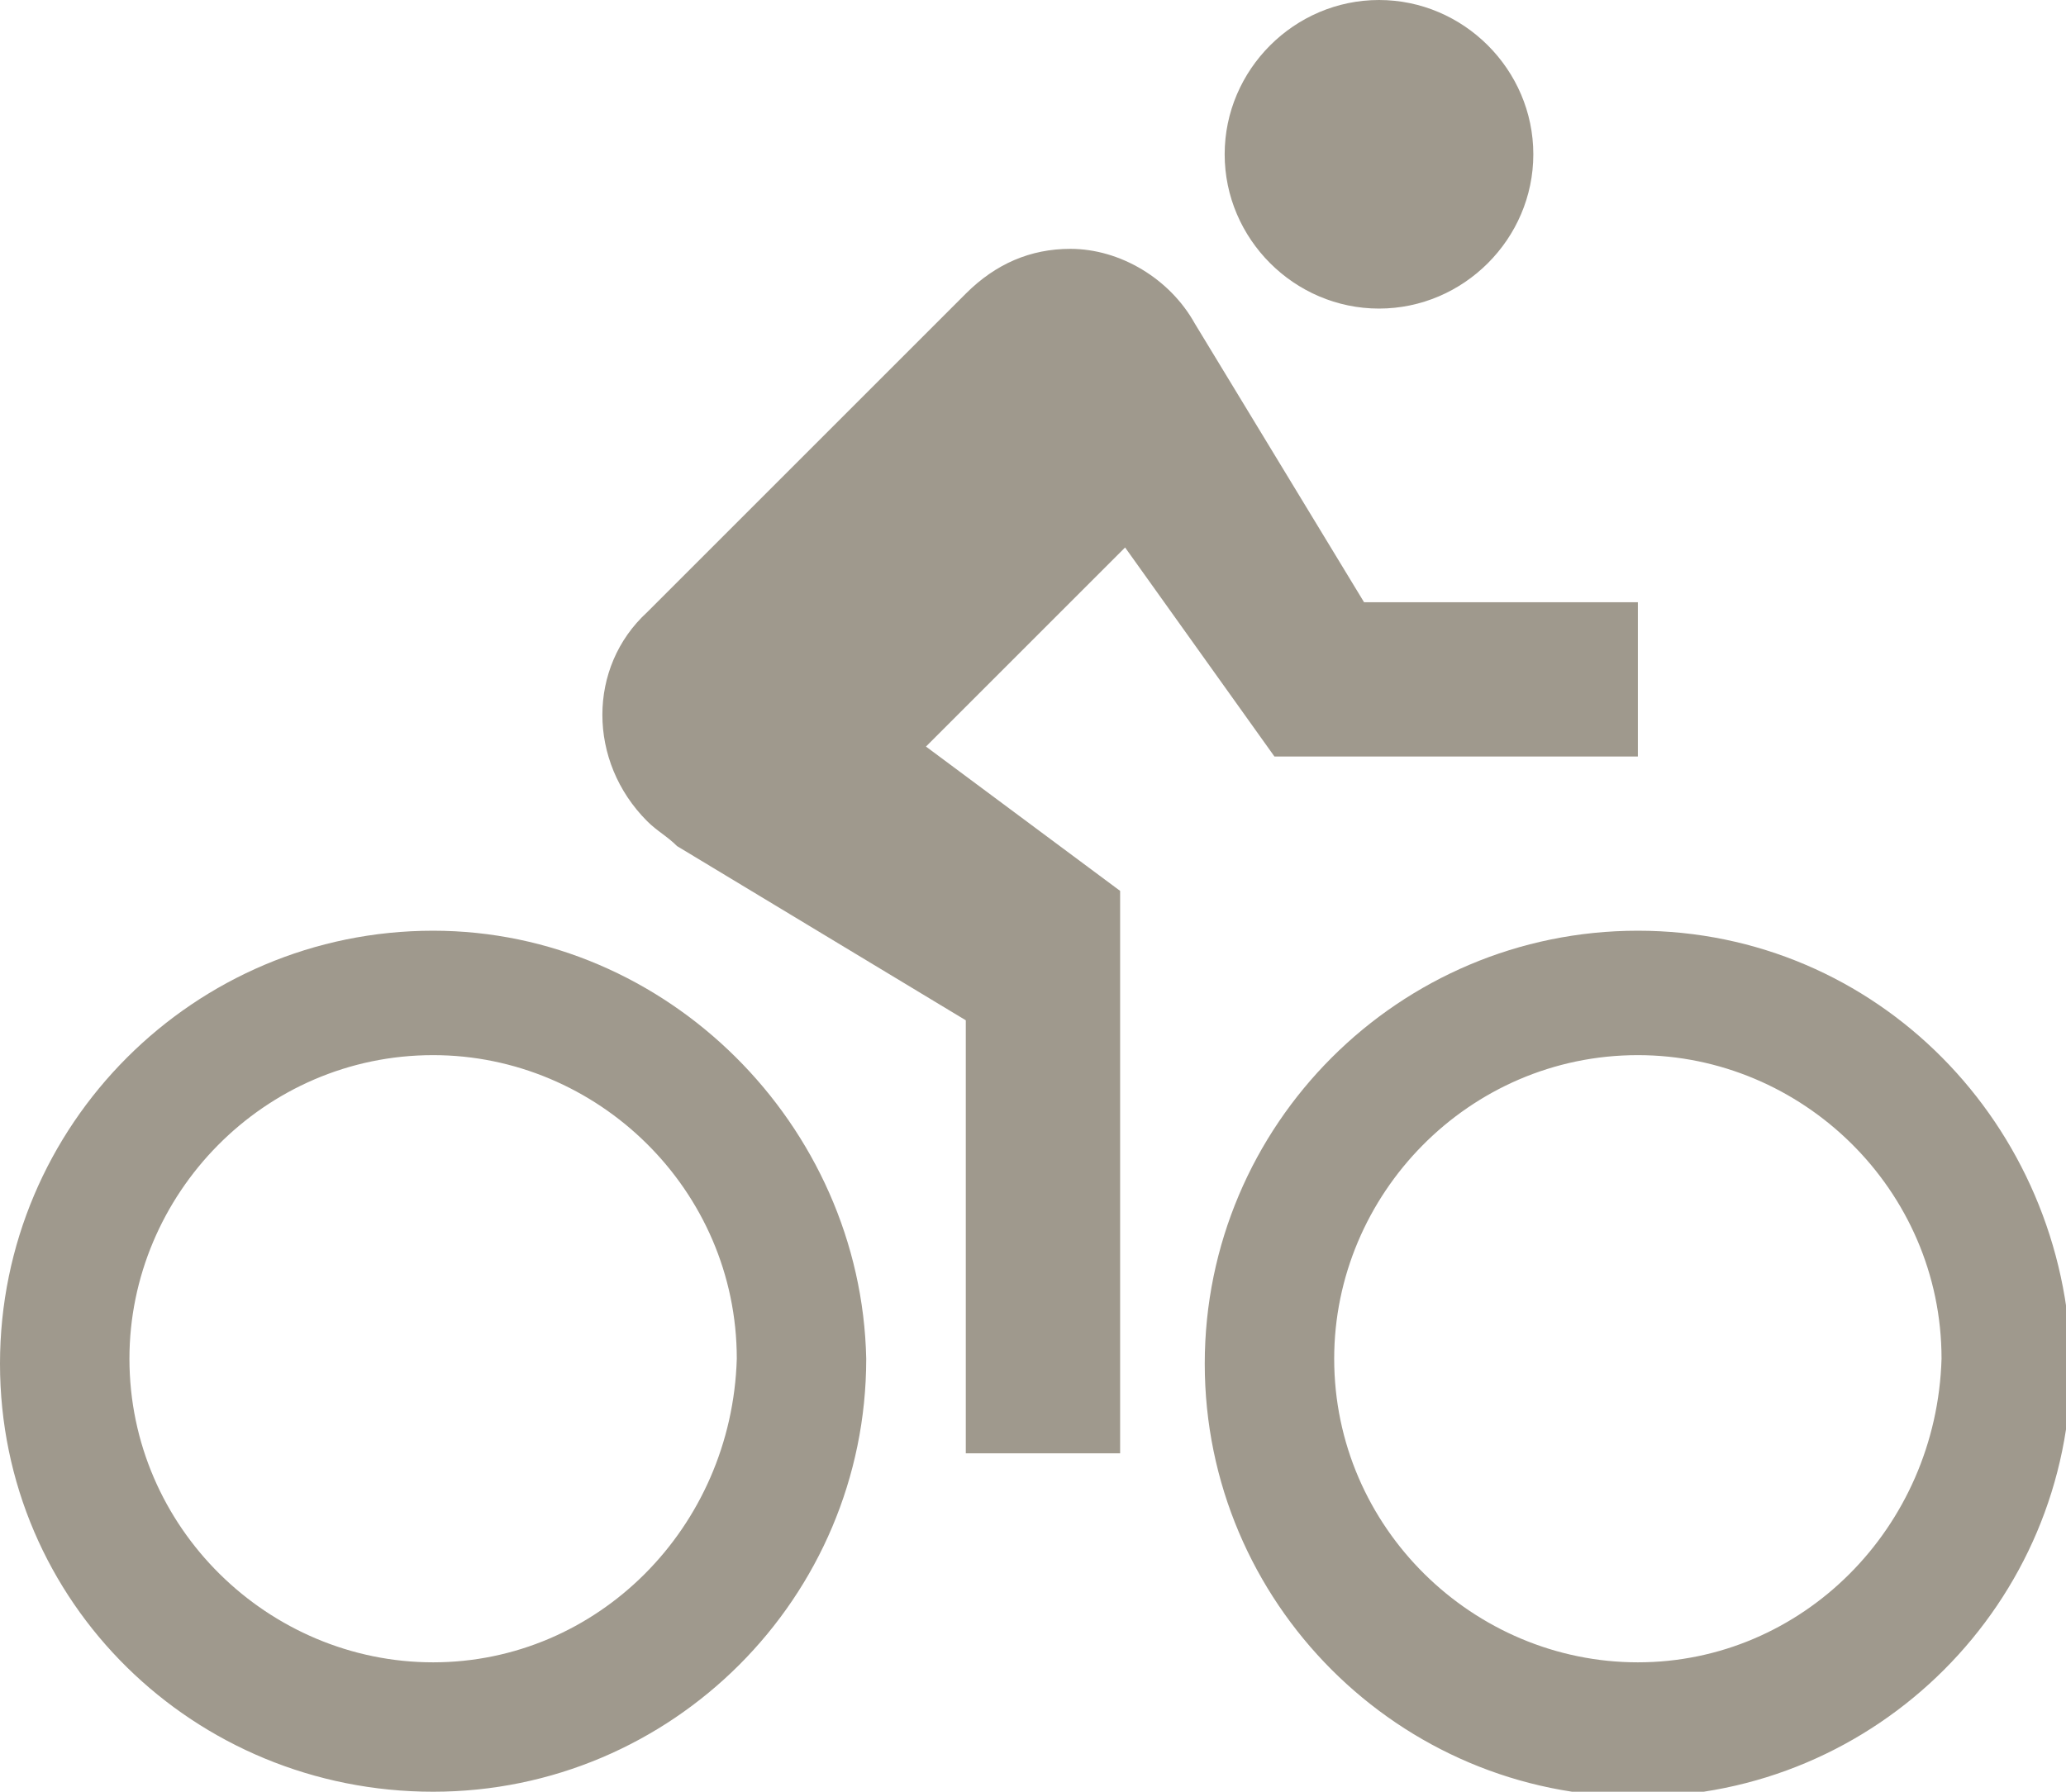 <svg xmlns="http://www.w3.org/2000/svg" xmlns:xlink="http://www.w3.org/1999/xlink" id="Ebene_1" x="0px" y="0px" viewBox="0 0 41.5 36" style="enable-background:new 0 0 41.5 36;" xml:space="preserve"> <style type="text/css"> .st0{fill:#9F998D;} </style> <path id="Icon_metro-directions-bike" class="st0" d="M27.7,6.2c1.7,0,3.1-1.4,3.1-3.1S29.4,0,27.7,0s-3.1,1.4-3.1,3.1v0 C24.6,4.8,26,6.2,27.7,6.2z M32.9,18.7c-4.8,0-8.7,3.9-8.7,8.7s3.9,8.7,8.7,8.7s8.7-3.9,8.7-8.7c0,0,0,0,0,0 C41.5,22.6,37.7,18.7,32.9,18.7z M32.9,33.4c-3.3,0-6.1-2.7-6.1-6.1c0-3.3,2.7-6.1,6.1-6.1c3.3,0,6.1,2.7,6.1,6.1l0,0 C38.9,30.7,36.2,33.4,32.9,33.4C32.9,33.4,32.9,33.4,32.9,33.4z M25.6,15.2h7.3v-3.1h-5.5L24,6.5C23.5,5.6,22.5,5,21.5,5 c-0.8,0-1.5,0.3-2.1,0.9L13,12.3c-1.2,1.1-1.2,3,0,4.2c0.2,0.2,0.4,0.3,0.6,0.5l5.8,3.5v8.7h3.1V17.9L18.6,15l4-4L25.6,15.2 L25.6,15.2z M8.7,18.7c-4.8,0-8.7,3.9-8.7,8.7S3.9,36,8.7,36s8.7-3.9,8.7-8.7v0C17.3,22.6,13.4,18.7,8.7,18.7z M8.7,33.4 c-3.3,0-6.1-2.7-6.1-6.1c0-3.3,2.7-6.1,6.1-6.1c3.3,0,6.1,2.7,6.1,6.1C14.7,30.7,12,33.4,8.7,33.4C8.7,33.4,8.7,33.4,8.7,33.4z"></path> </svg>